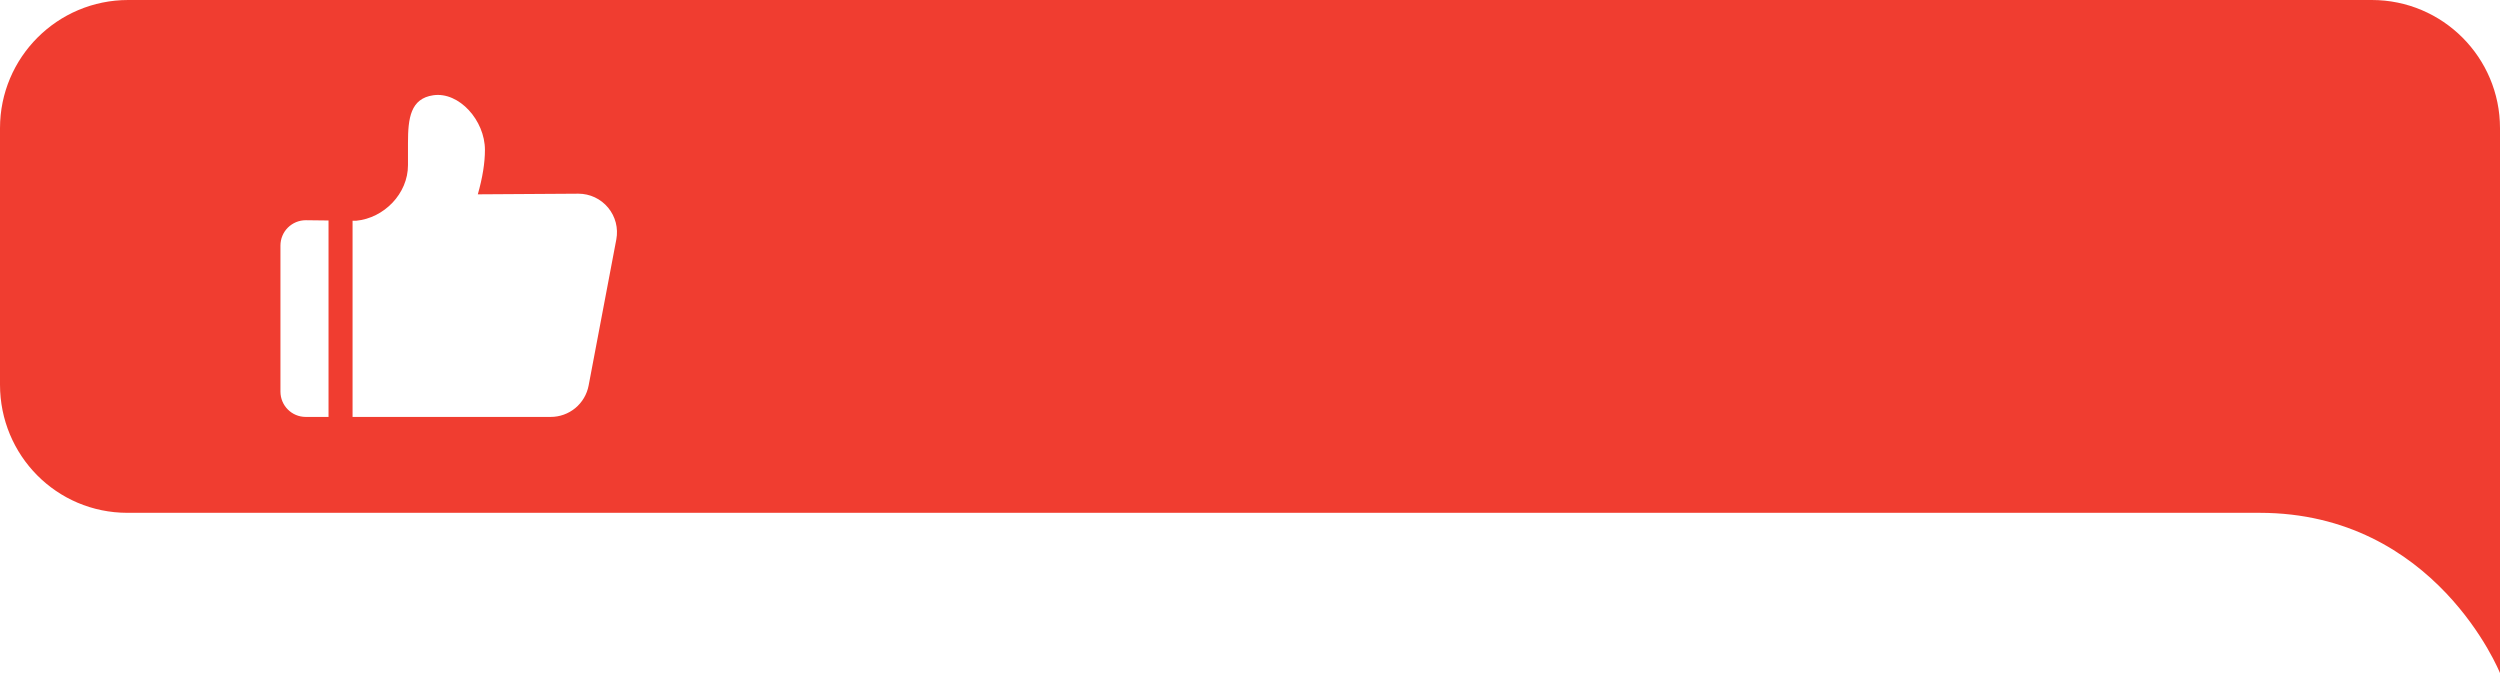 <svg width="78" height="21" viewBox="0 0 78 21" fill="none" xmlns="http://www.w3.org/2000/svg">
<path id="Subtract" fill-rule="evenodd" clip-rule="evenodd" d="M4 0C1.791 0 0 1.791 0 4V12C0 14.209 1.767 16 3.976 16H70.5C76 16 78 21 78 21V4C78 1.791 76.209 0 74 0H4ZM8.75 12.219V7.661C8.75 7.451 8.833 7.25 8.981 7.102C9.055 7.029 9.142 6.971 9.237 6.931C9.333 6.892 9.436 6.871 9.539 6.871L10.25 6.879V13.008H9.539C9.103 13.008 8.75 12.655 8.75 12.219ZM14.908 6.063L18.046 6.043C18.223 6.043 18.398 6.082 18.558 6.157C18.719 6.233 18.86 6.342 18.973 6.479C19.086 6.615 19.168 6.775 19.212 6.946C19.256 7.117 19.262 7.297 19.229 7.471L18.365 12.029C18.313 12.304 18.166 12.553 17.95 12.732C17.734 12.91 17.463 13.008 17.182 13.008H11V6.886L11.114 6.887C11.981 6.804 12.729 6.044 12.729 5.153V4.458C12.729 3.689 12.807 3.075 13.518 2.972C14.323 2.855 15.13 3.757 15.13 4.678C15.13 5.083 15.055 5.544 14.908 6.063Z" fill="#F03D30"/>
</svg>
